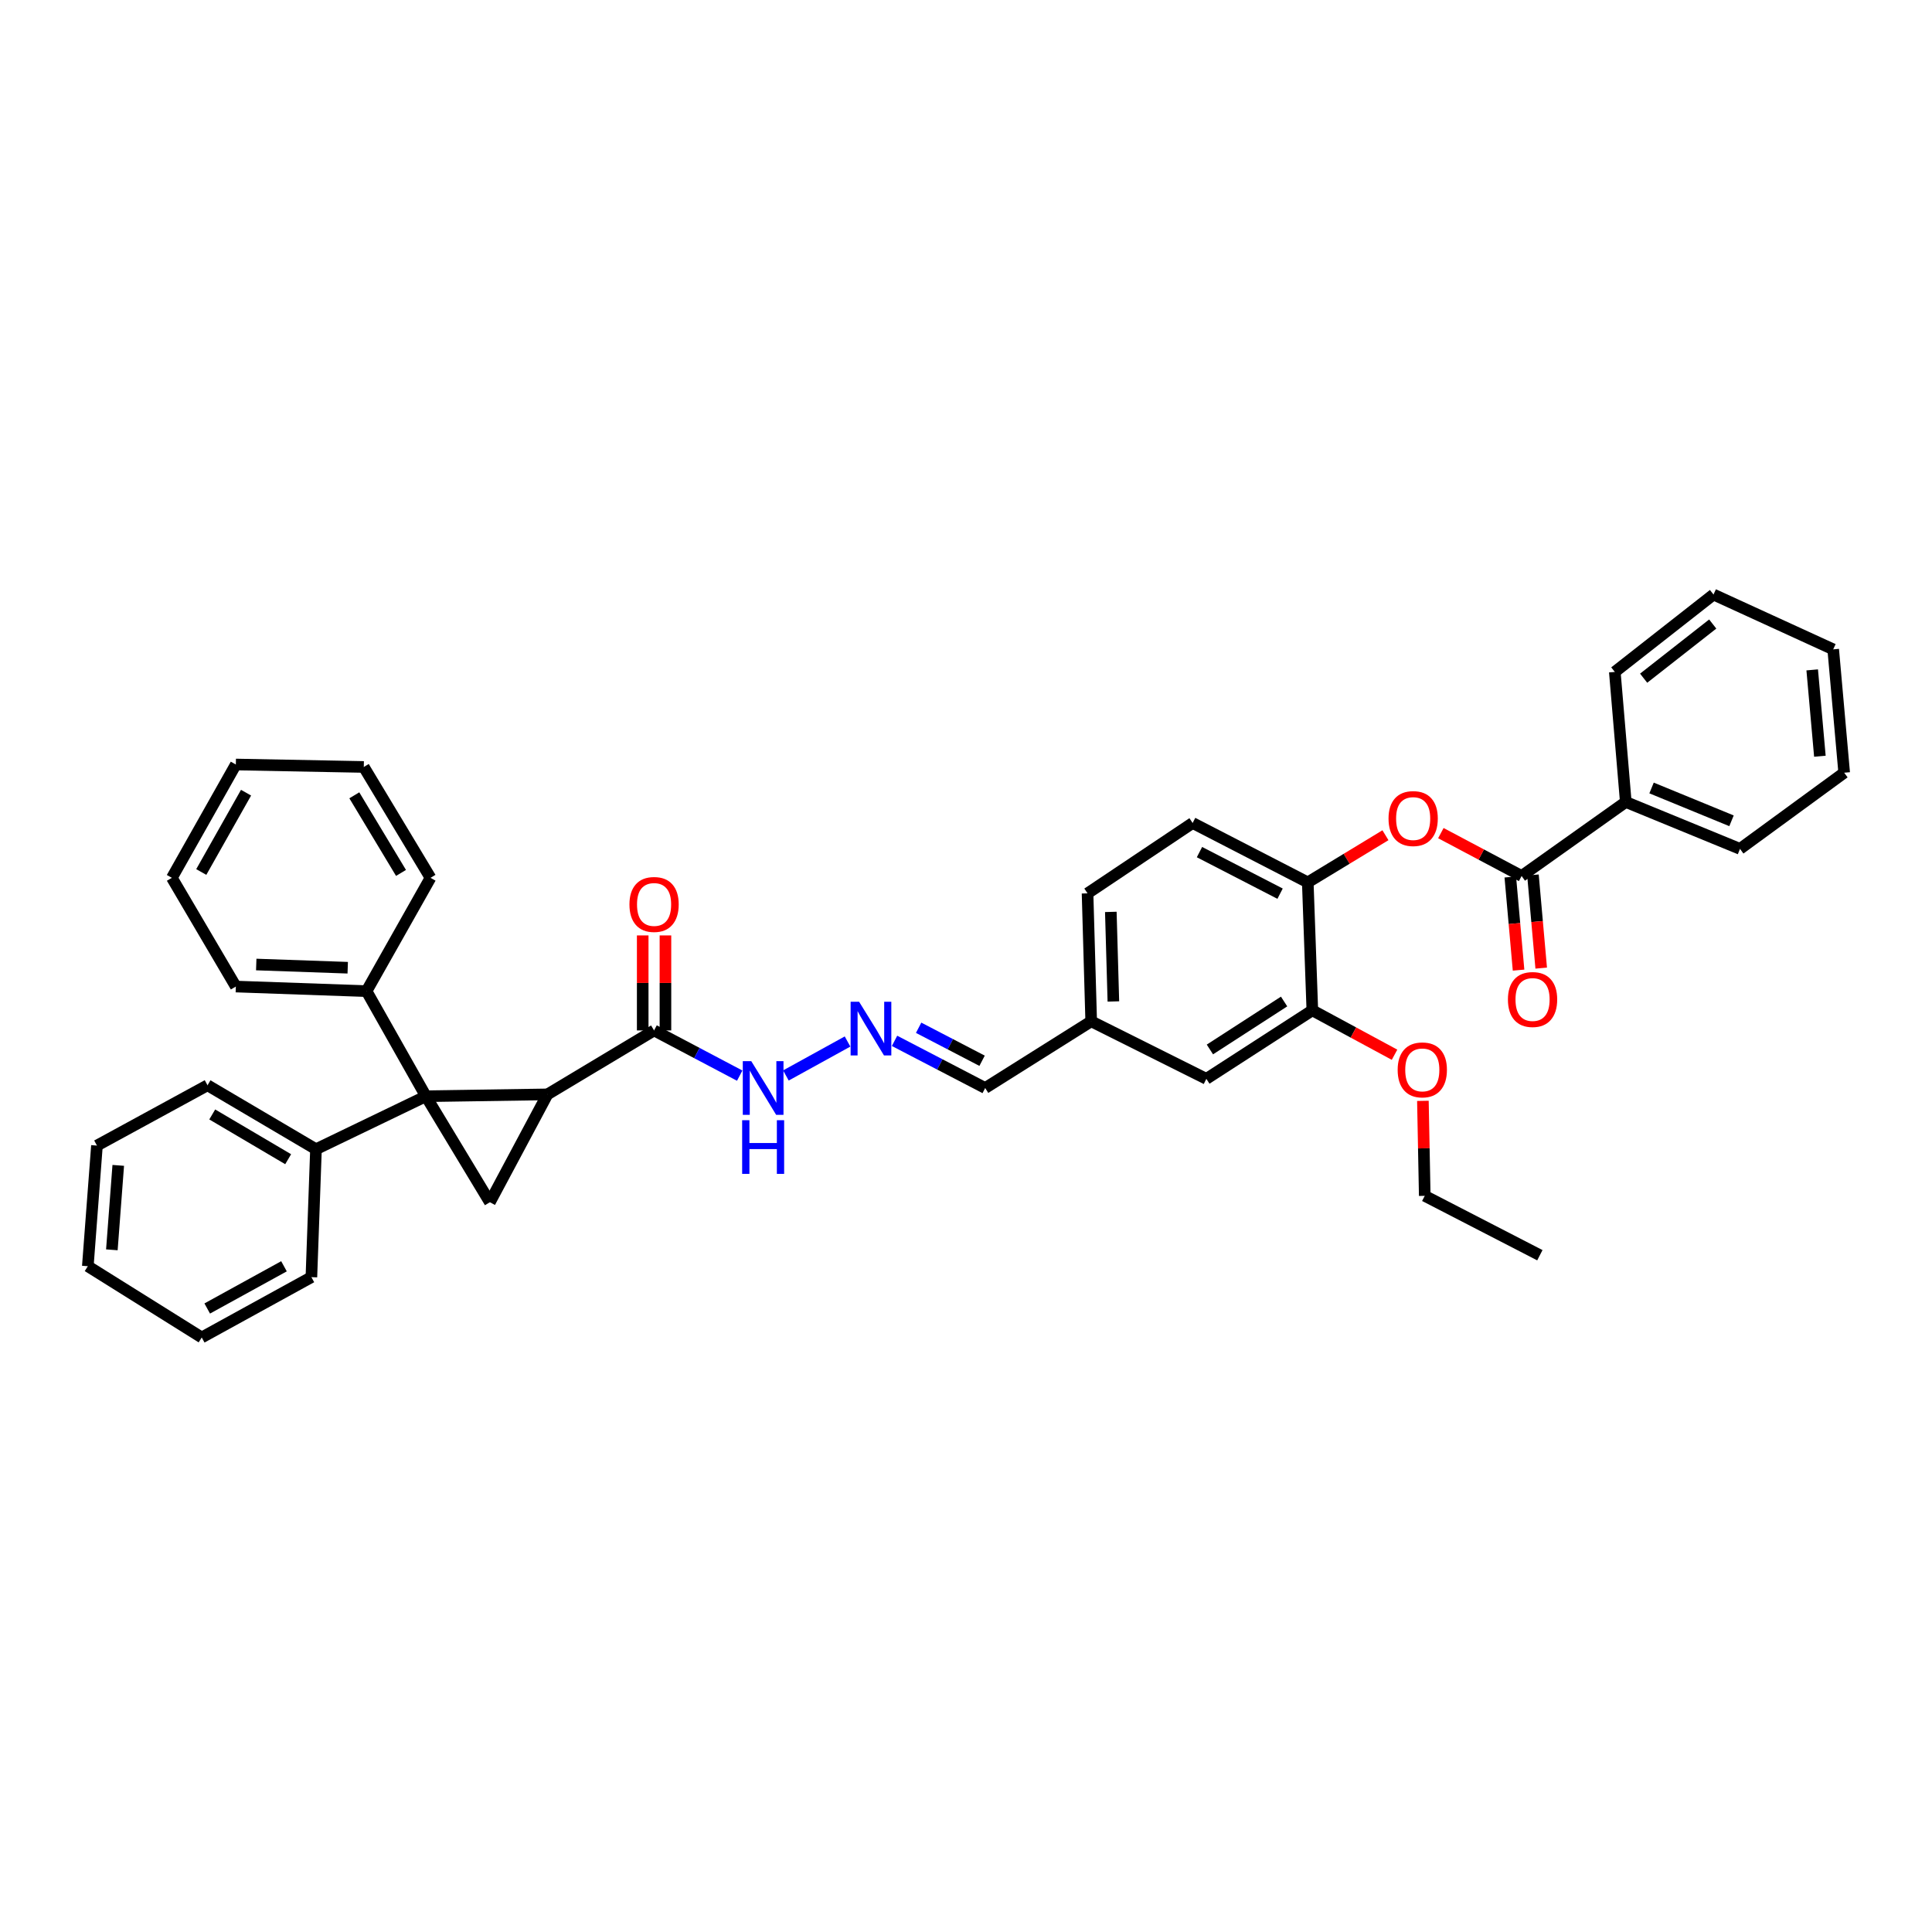 <?xml version='1.0' encoding='iso-8859-1'?>
<svg version='1.1' baseProfile='full'
              xmlns='http://www.w3.org/2000/svg'
                      xmlns:rdkit='http://www.rdkit.org/xml'
                      xmlns:xlink='http://www.w3.org/1999/xlink'
                  xml:space='preserve'
width='1000px' height='1000px' viewBox='0 0 1000 1000'>
<!-- END OF HEADER -->
<rect style='opacity:1.0;fill:#FFFFFF;stroke:none' width='1000' height='1000' x='0' y='0'> </rect>
<path class='bond-0' d='M 220.453,567.404 L 283.365,566.449' style='fill:none;fill-rule:evenodd;stroke:#000000;stroke-width:6px;stroke-linecap:butt;stroke-linejoin:miter;stroke-opacity:1' />
<path class='bond-1' d='M 220.453,567.404 L 253.563,622.274' style='fill:none;fill-rule:evenodd;stroke:#000000;stroke-width:6px;stroke-linecap:butt;stroke-linejoin:miter;stroke-opacity:1' />
<path class='bond-8' d='M 220.453,567.404 L 163.55,594.832' style='fill:none;fill-rule:evenodd;stroke:#000000;stroke-width:6px;stroke-linecap:butt;stroke-linejoin:miter;stroke-opacity:1' />
<path class='bond-9' d='M 220.453,567.404 L 189.716,513.011' style='fill:none;fill-rule:evenodd;stroke:#000000;stroke-width:6px;stroke-linecap:butt;stroke-linejoin:miter;stroke-opacity:1' />
<path class='bond-2' d='M 283.365,566.449 L 338.549,533.352' style='fill:none;fill-rule:evenodd;stroke:#000000;stroke-width:6px;stroke-linecap:butt;stroke-linejoin:miter;stroke-opacity:1' />
<path class='bond-37' d='M 283.365,566.449 L 253.563,622.274' style='fill:none;fill-rule:evenodd;stroke:#000000;stroke-width:6px;stroke-linecap:butt;stroke-linejoin:miter;stroke-opacity:1' />
<path class='bond-10' d='M 338.549,533.352 L 360.71,545.051' style='fill:none;fill-rule:evenodd;stroke:#000000;stroke-width:6px;stroke-linecap:butt;stroke-linejoin:miter;stroke-opacity:1' />
<path class='bond-10' d='M 360.71,545.051 L 382.872,556.751' style='fill:none;fill-rule:evenodd;stroke:#0000FF;stroke-width:6px;stroke-linecap:butt;stroke-linejoin:miter;stroke-opacity:1' />
<path class='bond-13' d='M 344.433,533.352 L 344.433,508.763' style='fill:none;fill-rule:evenodd;stroke:#000000;stroke-width:6px;stroke-linecap:butt;stroke-linejoin:miter;stroke-opacity:1' />
<path class='bond-13' d='M 344.433,508.763 L 344.433,484.175' style='fill:none;fill-rule:evenodd;stroke:#FF0000;stroke-width:6px;stroke-linecap:butt;stroke-linejoin:miter;stroke-opacity:1' />
<path class='bond-13' d='M 332.664,533.352 L 332.664,508.763' style='fill:none;fill-rule:evenodd;stroke:#000000;stroke-width:6px;stroke-linecap:butt;stroke-linejoin:miter;stroke-opacity:1' />
<path class='bond-13' d='M 332.664,508.763 L 332.664,484.175' style='fill:none;fill-rule:evenodd;stroke:#FF0000;stroke-width:6px;stroke-linecap:butt;stroke-linejoin:miter;stroke-opacity:1' />
<path class='bond-3' d='M 787.589,453.408 L 766.689,442.313' style='fill:none;fill-rule:evenodd;stroke:#000000;stroke-width:6px;stroke-linecap:butt;stroke-linejoin:miter;stroke-opacity:1' />
<path class='bond-3' d='M 766.689,442.313 L 745.789,431.218' style='fill:none;fill-rule:evenodd;stroke:#FF0000;stroke-width:6px;stroke-linecap:butt;stroke-linejoin:miter;stroke-opacity:1' />
<path class='bond-11' d='M 781.727,453.928 L 783.865,478.031' style='fill:none;fill-rule:evenodd;stroke:#000000;stroke-width:6px;stroke-linecap:butt;stroke-linejoin:miter;stroke-opacity:1' />
<path class='bond-11' d='M 783.865,478.031 L 786.002,502.134' style='fill:none;fill-rule:evenodd;stroke:#FF0000;stroke-width:6px;stroke-linecap:butt;stroke-linejoin:miter;stroke-opacity:1' />
<path class='bond-11' d='M 793.45,452.888 L 795.588,476.991' style='fill:none;fill-rule:evenodd;stroke:#000000;stroke-width:6px;stroke-linecap:butt;stroke-linejoin:miter;stroke-opacity:1' />
<path class='bond-11' d='M 795.588,476.991 L 797.725,501.094' style='fill:none;fill-rule:evenodd;stroke:#FF0000;stroke-width:6px;stroke-linecap:butt;stroke-linejoin:miter;stroke-opacity:1' />
<path class='bond-12' d='M 787.589,453.408 L 841.504,415.1' style='fill:none;fill-rule:evenodd;stroke:#000000;stroke-width:6px;stroke-linecap:butt;stroke-linejoin:miter;stroke-opacity:1' />
<path class='bond-4' d='M 717.106,432.313 L 697.004,444.515' style='fill:none;fill-rule:evenodd;stroke:#FF0000;stroke-width:6px;stroke-linecap:butt;stroke-linejoin:miter;stroke-opacity:1' />
<path class='bond-4' d='M 697.004,444.515 L 676.901,456.716' style='fill:none;fill-rule:evenodd;stroke:#000000;stroke-width:6px;stroke-linecap:butt;stroke-linejoin:miter;stroke-opacity:1' />
<path class='bond-5' d='M 676.901,456.716 L 617.304,425.979' style='fill:none;fill-rule:evenodd;stroke:#000000;stroke-width:6px;stroke-linecap:butt;stroke-linejoin:miter;stroke-opacity:1' />
<path class='bond-5' d='M 662.567,462.566 L 620.849,441.05' style='fill:none;fill-rule:evenodd;stroke:#000000;stroke-width:6px;stroke-linecap:butt;stroke-linejoin:miter;stroke-opacity:1' />
<path class='bond-40' d='M 676.901,456.716 L 679.262,522.943' style='fill:none;fill-rule:evenodd;stroke:#000000;stroke-width:6px;stroke-linecap:butt;stroke-linejoin:miter;stroke-opacity:1' />
<path class='bond-6' d='M 679.262,522.943 L 624.405,558.407' style='fill:none;fill-rule:evenodd;stroke:#000000;stroke-width:6px;stroke-linecap:butt;stroke-linejoin:miter;stroke-opacity:1' />
<path class='bond-6' d='M 664.644,518.379 L 626.244,543.204' style='fill:none;fill-rule:evenodd;stroke:#000000;stroke-width:6px;stroke-linecap:butt;stroke-linejoin:miter;stroke-opacity:1' />
<path class='bond-19' d='M 679.262,522.943 L 700.536,534.437' style='fill:none;fill-rule:evenodd;stroke:#000000;stroke-width:6px;stroke-linecap:butt;stroke-linejoin:miter;stroke-opacity:1' />
<path class='bond-19' d='M 700.536,534.437 L 721.811,545.931' style='fill:none;fill-rule:evenodd;stroke:#FF0000;stroke-width:6px;stroke-linecap:butt;stroke-linejoin:miter;stroke-opacity:1' />
<path class='bond-7' d='M 438.686,539.08 L 406.781,556.662' style='fill:none;fill-rule:evenodd;stroke:#0000FF;stroke-width:6px;stroke-linecap:butt;stroke-linejoin:miter;stroke-opacity:1' />
<path class='bond-16' d='M 463.011,538.744 L 486.472,550.949' style='fill:none;fill-rule:evenodd;stroke:#0000FF;stroke-width:6px;stroke-linecap:butt;stroke-linejoin:miter;stroke-opacity:1' />
<path class='bond-16' d='M 486.472,550.949 L 509.932,563.154' style='fill:none;fill-rule:evenodd;stroke:#000000;stroke-width:6px;stroke-linecap:butt;stroke-linejoin:miter;stroke-opacity:1' />
<path class='bond-16' d='M 475.481,531.965 L 491.903,540.508' style='fill:none;fill-rule:evenodd;stroke:#0000FF;stroke-width:6px;stroke-linecap:butt;stroke-linejoin:miter;stroke-opacity:1' />
<path class='bond-16' d='M 491.903,540.508 L 508.325,549.052' style='fill:none;fill-rule:evenodd;stroke:#000000;stroke-width:6px;stroke-linecap:butt;stroke-linejoin:miter;stroke-opacity:1' />
<path class='bond-20' d='M 163.55,594.832 L 107.412,561.735' style='fill:none;fill-rule:evenodd;stroke:#000000;stroke-width:6px;stroke-linecap:butt;stroke-linejoin:miter;stroke-opacity:1' />
<path class='bond-20' d='M 149.152,600.006 L 109.855,576.838' style='fill:none;fill-rule:evenodd;stroke:#000000;stroke-width:6px;stroke-linecap:butt;stroke-linejoin:miter;stroke-opacity:1' />
<path class='bond-21' d='M 163.55,594.832 L 161.177,661.052' style='fill:none;fill-rule:evenodd;stroke:#000000;stroke-width:6px;stroke-linecap:butt;stroke-linejoin:miter;stroke-opacity:1' />
<path class='bond-22' d='M 189.716,513.011 L 122.071,510.638' style='fill:none;fill-rule:evenodd;stroke:#000000;stroke-width:6px;stroke-linecap:butt;stroke-linejoin:miter;stroke-opacity:1' />
<path class='bond-22' d='M 179.982,500.894 L 132.63,499.232' style='fill:none;fill-rule:evenodd;stroke:#000000;stroke-width:6px;stroke-linecap:butt;stroke-linejoin:miter;stroke-opacity:1' />
<path class='bond-23' d='M 189.716,513.011 L 222.827,454.362' style='fill:none;fill-rule:evenodd;stroke:#000000;stroke-width:6px;stroke-linecap:butt;stroke-linejoin:miter;stroke-opacity:1' />
<path class='bond-24' d='M 841.504,415.1 L 900.624,439.377' style='fill:none;fill-rule:evenodd;stroke:#000000;stroke-width:6px;stroke-linecap:butt;stroke-linejoin:miter;stroke-opacity:1' />
<path class='bond-24' d='M 854.843,407.854 L 896.226,424.848' style='fill:none;fill-rule:evenodd;stroke:#000000;stroke-width:6px;stroke-linecap:butt;stroke-linejoin:miter;stroke-opacity:1' />
<path class='bond-25' d='M 841.504,415.1 L 835.822,347.781' style='fill:none;fill-rule:evenodd;stroke:#000000;stroke-width:6px;stroke-linecap:butt;stroke-linejoin:miter;stroke-opacity:1' />
<path class='bond-14' d='M 624.405,558.407 L 564.801,528.625' style='fill:none;fill-rule:evenodd;stroke:#000000;stroke-width:6px;stroke-linecap:butt;stroke-linejoin:miter;stroke-opacity:1' />
<path class='bond-15' d='M 617.304,425.979 L 562.912,462.398' style='fill:none;fill-rule:evenodd;stroke:#000000;stroke-width:6px;stroke-linecap:butt;stroke-linejoin:miter;stroke-opacity:1' />
<path class='bond-17' d='M 509.932,563.154 L 564.801,528.625' style='fill:none;fill-rule:evenodd;stroke:#000000;stroke-width:6px;stroke-linecap:butt;stroke-linejoin:miter;stroke-opacity:1' />
<path class='bond-18' d='M 564.801,528.625 L 562.912,462.398' style='fill:none;fill-rule:evenodd;stroke:#000000;stroke-width:6px;stroke-linecap:butt;stroke-linejoin:miter;stroke-opacity:1' />
<path class='bond-18' d='M 576.282,518.355 L 574.96,471.996' style='fill:none;fill-rule:evenodd;stroke:#000000;stroke-width:6px;stroke-linecap:butt;stroke-linejoin:miter;stroke-opacity:1' />
<path class='bond-26' d='M 736.491,569.801 L 736.969,594.383' style='fill:none;fill-rule:evenodd;stroke:#FF0000;stroke-width:6px;stroke-linecap:butt;stroke-linejoin:miter;stroke-opacity:1' />
<path class='bond-26' d='M 736.969,594.383 L 737.446,618.965' style='fill:none;fill-rule:evenodd;stroke:#000000;stroke-width:6px;stroke-linecap:butt;stroke-linejoin:miter;stroke-opacity:1' />
<path class='bond-33' d='M 107.412,561.735 L 50.182,592.943' style='fill:none;fill-rule:evenodd;stroke:#000000;stroke-width:6px;stroke-linecap:butt;stroke-linejoin:miter;stroke-opacity:1' />
<path class='bond-30' d='M 161.177,661.052 L 104.417,692.273' style='fill:none;fill-rule:evenodd;stroke:#000000;stroke-width:6px;stroke-linecap:butt;stroke-linejoin:miter;stroke-opacity:1' />
<path class='bond-30' d='M 146.991,655.424 L 107.259,677.278' style='fill:none;fill-rule:evenodd;stroke:#000000;stroke-width:6px;stroke-linecap:butt;stroke-linejoin:miter;stroke-opacity:1' />
<path class='bond-31' d='M 122.071,510.638 L 88.961,454.362' style='fill:none;fill-rule:evenodd;stroke:#000000;stroke-width:6px;stroke-linecap:butt;stroke-linejoin:miter;stroke-opacity:1' />
<path class='bond-32' d='M 222.827,454.362 L 188.298,396.975' style='fill:none;fill-rule:evenodd;stroke:#000000;stroke-width:6px;stroke-linecap:butt;stroke-linejoin:miter;stroke-opacity:1' />
<path class='bond-32' d='M 207.563,451.822 L 183.393,411.651' style='fill:none;fill-rule:evenodd;stroke:#000000;stroke-width:6px;stroke-linecap:butt;stroke-linejoin:miter;stroke-opacity:1' />
<path class='bond-28' d='M 900.624,439.377 L 954.545,399.957' style='fill:none;fill-rule:evenodd;stroke:#000000;stroke-width:6px;stroke-linecap:butt;stroke-linejoin:miter;stroke-opacity:1' />
<path class='bond-29' d='M 835.822,347.781 L 886.906,307.727' style='fill:none;fill-rule:evenodd;stroke:#000000;stroke-width:6px;stroke-linecap:butt;stroke-linejoin:miter;stroke-opacity:1' />
<path class='bond-29' d='M 850.747,351.034 L 886.505,322.997' style='fill:none;fill-rule:evenodd;stroke:#000000;stroke-width:6px;stroke-linecap:butt;stroke-linejoin:miter;stroke-opacity:1' />
<path class='bond-27' d='M 737.446,618.965 L 797.03,649.702' style='fill:none;fill-rule:evenodd;stroke:#000000;stroke-width:6px;stroke-linecap:butt;stroke-linejoin:miter;stroke-opacity:1' />
<path class='bond-41' d='M 954.545,399.957 L 948.864,336.11' style='fill:none;fill-rule:evenodd;stroke:#000000;stroke-width:6px;stroke-linecap:butt;stroke-linejoin:miter;stroke-opacity:1' />
<path class='bond-41' d='M 941.97,391.423 L 937.993,346.73' style='fill:none;fill-rule:evenodd;stroke:#000000;stroke-width:6px;stroke-linecap:butt;stroke-linejoin:miter;stroke-opacity:1' />
<path class='bond-34' d='M 886.906,307.727 L 948.864,336.11' style='fill:none;fill-rule:evenodd;stroke:#000000;stroke-width:6px;stroke-linecap:butt;stroke-linejoin:miter;stroke-opacity:1' />
<path class='bond-36' d='M 104.417,692.273 L 45.455,655.384' style='fill:none;fill-rule:evenodd;stroke:#000000;stroke-width:6px;stroke-linecap:butt;stroke-linejoin:miter;stroke-opacity:1' />
<path class='bond-38' d='M 88.961,454.362 L 122.071,395.707' style='fill:none;fill-rule:evenodd;stroke:#000000;stroke-width:6px;stroke-linecap:butt;stroke-linejoin:miter;stroke-opacity:1' />
<path class='bond-38' d='M 104.176,451.349 L 127.353,410.291' style='fill:none;fill-rule:evenodd;stroke:#000000;stroke-width:6px;stroke-linecap:butt;stroke-linejoin:miter;stroke-opacity:1' />
<path class='bond-35' d='M 188.298,396.975 L 122.071,395.707' style='fill:none;fill-rule:evenodd;stroke:#000000;stroke-width:6px;stroke-linecap:butt;stroke-linejoin:miter;stroke-opacity:1' />
<path class='bond-39' d='M 50.182,592.943 L 45.455,655.384' style='fill:none;fill-rule:evenodd;stroke:#000000;stroke-width:6px;stroke-linecap:butt;stroke-linejoin:miter;stroke-opacity:1' />
<path class='bond-39' d='M 61.208,603.197 L 57.899,646.906' style='fill:none;fill-rule:evenodd;stroke:#000000;stroke-width:6px;stroke-linecap:butt;stroke-linejoin:miter;stroke-opacity:1' />
<path  class='atom-5' d='M 718.701 423.684
Q 718.701 417.015, 721.996 413.289
Q 725.292 409.562, 731.451 409.562
Q 737.61 409.562, 740.905 413.289
Q 744.2 417.015, 744.2 423.684
Q 744.2 430.432, 740.866 434.277
Q 737.531 438.082, 731.451 438.082
Q 725.331 438.082, 721.996 434.277
Q 718.701 430.471, 718.701 423.684
M 731.451 434.944
Q 735.688 434.944, 737.963 432.119
Q 740.277 429.255, 740.277 423.684
Q 740.277 418.232, 737.963 415.485
Q 735.688 412.7, 731.451 412.7
Q 727.214 412.7, 724.899 415.446
Q 722.624 418.192, 722.624 423.684
Q 722.624 429.294, 724.899 432.119
Q 727.214 434.944, 731.451 434.944
' fill='#FF0000'/>
<path  class='atom-8' d='M 444.673 518.51
L 453.774 533.221
Q 454.676 534.673, 456.128 537.301
Q 457.579 539.93, 457.658 540.087
L 457.658 518.51
L 461.345 518.51
L 461.345 546.285
L 457.54 546.285
L 447.772 530.201
Q 446.634 528.318, 445.418 526.16
Q 444.241 524.002, 443.888 523.335
L 443.888 546.285
L 440.279 546.285
L 440.279 518.51
L 444.673 518.51
' fill='#0000FF'/>
<path  class='atom-11' d='M 388.861 549.266
L 397.963 563.978
Q 398.865 565.429, 400.316 568.058
Q 401.768 570.686, 401.846 570.843
L 401.846 549.266
L 405.534 549.266
L 405.534 577.041
L 401.729 577.041
L 391.96 560.957
Q 390.823 559.074, 389.607 556.916
Q 388.43 554.759, 388.077 554.092
L 388.077 577.041
L 384.468 577.041
L 384.468 549.266
L 388.861 549.266
' fill='#0000FF'/>
<path  class='atom-11' d='M 384.134 579.819
L 387.9 579.819
L 387.9 591.627
L 402.101 591.627
L 402.101 579.819
L 405.868 579.819
L 405.868 607.594
L 402.101 607.594
L 402.101 594.765
L 387.9 594.765
L 387.9 607.594
L 384.134 607.594
L 384.134 579.819
' fill='#0000FF'/>
<path  class='atom-12' d='M 780.501 517.34
Q 780.501 510.671, 783.797 506.944
Q 787.092 503.217, 793.251 503.217
Q 799.41 503.217, 802.706 506.944
Q 806.001 510.671, 806.001 517.34
Q 806.001 524.087, 802.666 527.932
Q 799.332 531.737, 793.251 531.737
Q 787.131 531.737, 783.797 527.932
Q 780.501 524.126, 780.501 517.34
M 793.251 528.599
Q 797.488 528.599, 799.763 525.774
Q 802.078 522.91, 802.078 517.34
Q 802.078 511.887, 799.763 509.141
Q 797.488 506.355, 793.251 506.355
Q 789.014 506.355, 786.7 509.101
Q 784.424 511.847, 784.424 517.34
Q 784.424 522.95, 786.7 525.774
Q 789.014 528.599, 793.251 528.599
' fill='#FF0000'/>
<path  class='atom-14' d='M 325.799 468.145
Q 325.799 461.476, 329.094 457.749
Q 332.39 454.022, 338.549 454.022
Q 344.708 454.022, 348.003 457.749
Q 351.299 461.476, 351.299 468.145
Q 351.299 474.893, 347.964 478.737
Q 344.629 482.543, 338.549 482.543
Q 332.429 482.543, 329.094 478.737
Q 325.799 474.932, 325.799 468.145
M 338.549 479.404
Q 342.786 479.404, 345.061 476.58
Q 347.376 473.716, 347.376 468.145
Q 347.376 462.692, 345.061 459.946
Q 342.786 457.161, 338.549 457.161
Q 334.312 457.161, 331.997 459.907
Q 329.722 462.653, 329.722 468.145
Q 329.722 473.755, 331.997 476.58
Q 334.312 479.404, 338.549 479.404
' fill='#FF0000'/>
<path  class='atom-20' d='M 723.428 553.771
Q 723.428 547.102, 726.724 543.375
Q 730.019 539.648, 736.178 539.648
Q 742.337 539.648, 745.632 543.375
Q 748.928 547.102, 748.928 553.771
Q 748.928 560.519, 745.593 564.363
Q 742.259 568.169, 736.178 568.169
Q 730.058 568.169, 726.724 564.363
Q 723.428 560.558, 723.428 553.771
M 736.178 565.03
Q 740.415 565.03, 742.69 562.206
Q 745.005 559.342, 745.005 553.771
Q 745.005 548.318, 742.69 545.572
Q 740.415 542.787, 736.178 542.787
Q 731.941 542.787, 729.627 545.533
Q 727.351 548.279, 727.351 553.771
Q 727.351 559.381, 729.627 562.206
Q 731.941 565.03, 736.178 565.03
' fill='#FF0000'/>
</svg>
